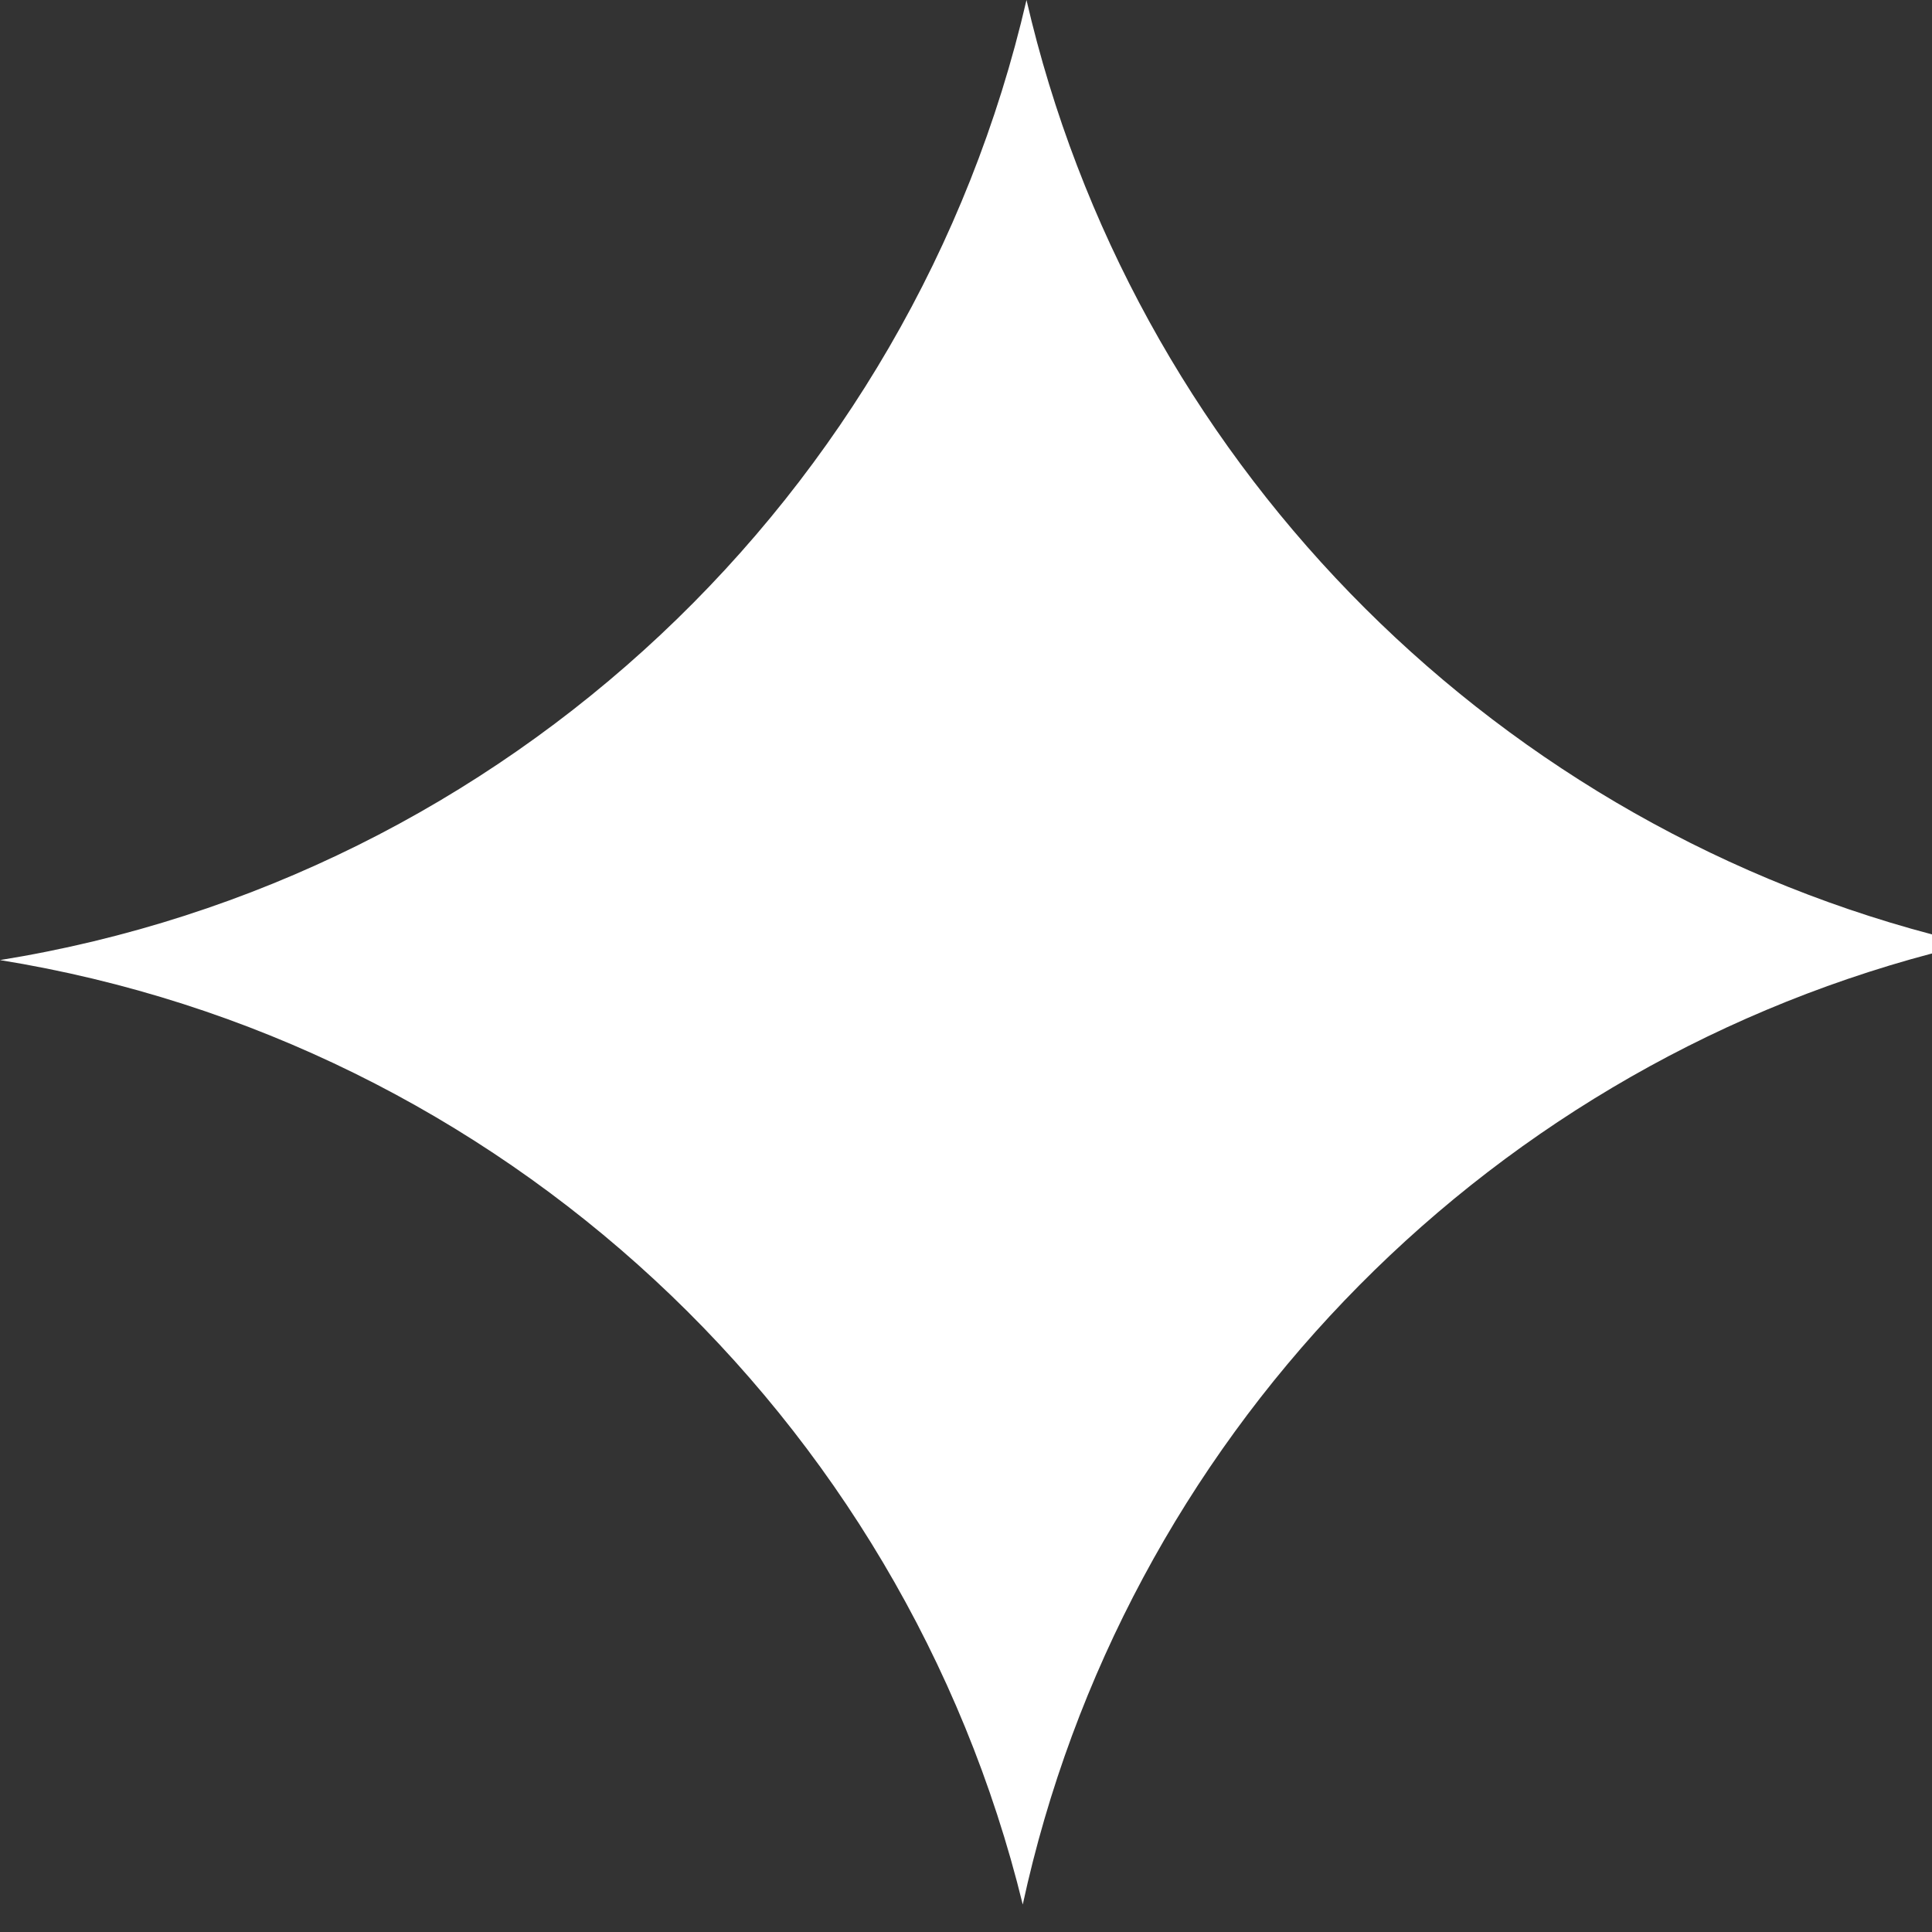 <svg width="32" height="32" viewBox="0 0 32 32" fill="none" xmlns="http://www.w3.org/2000/svg">
<rect x="0" y="0" width="32" height="32" fill="#333333" stroke="none"/>
<path fill-rule="evenodd" clip-rule="evenodd" d="M17.002 0C15.108 8.197 8.391 14.548 0 15.902C8.302 17.242 14.966 23.473 16.94 31.545C18.601 23.881 24.466 17.785 32.001 15.792V15.477C24.557 13.508 18.742 7.534 17.002 0Z" fill="white"/>
</svg>

